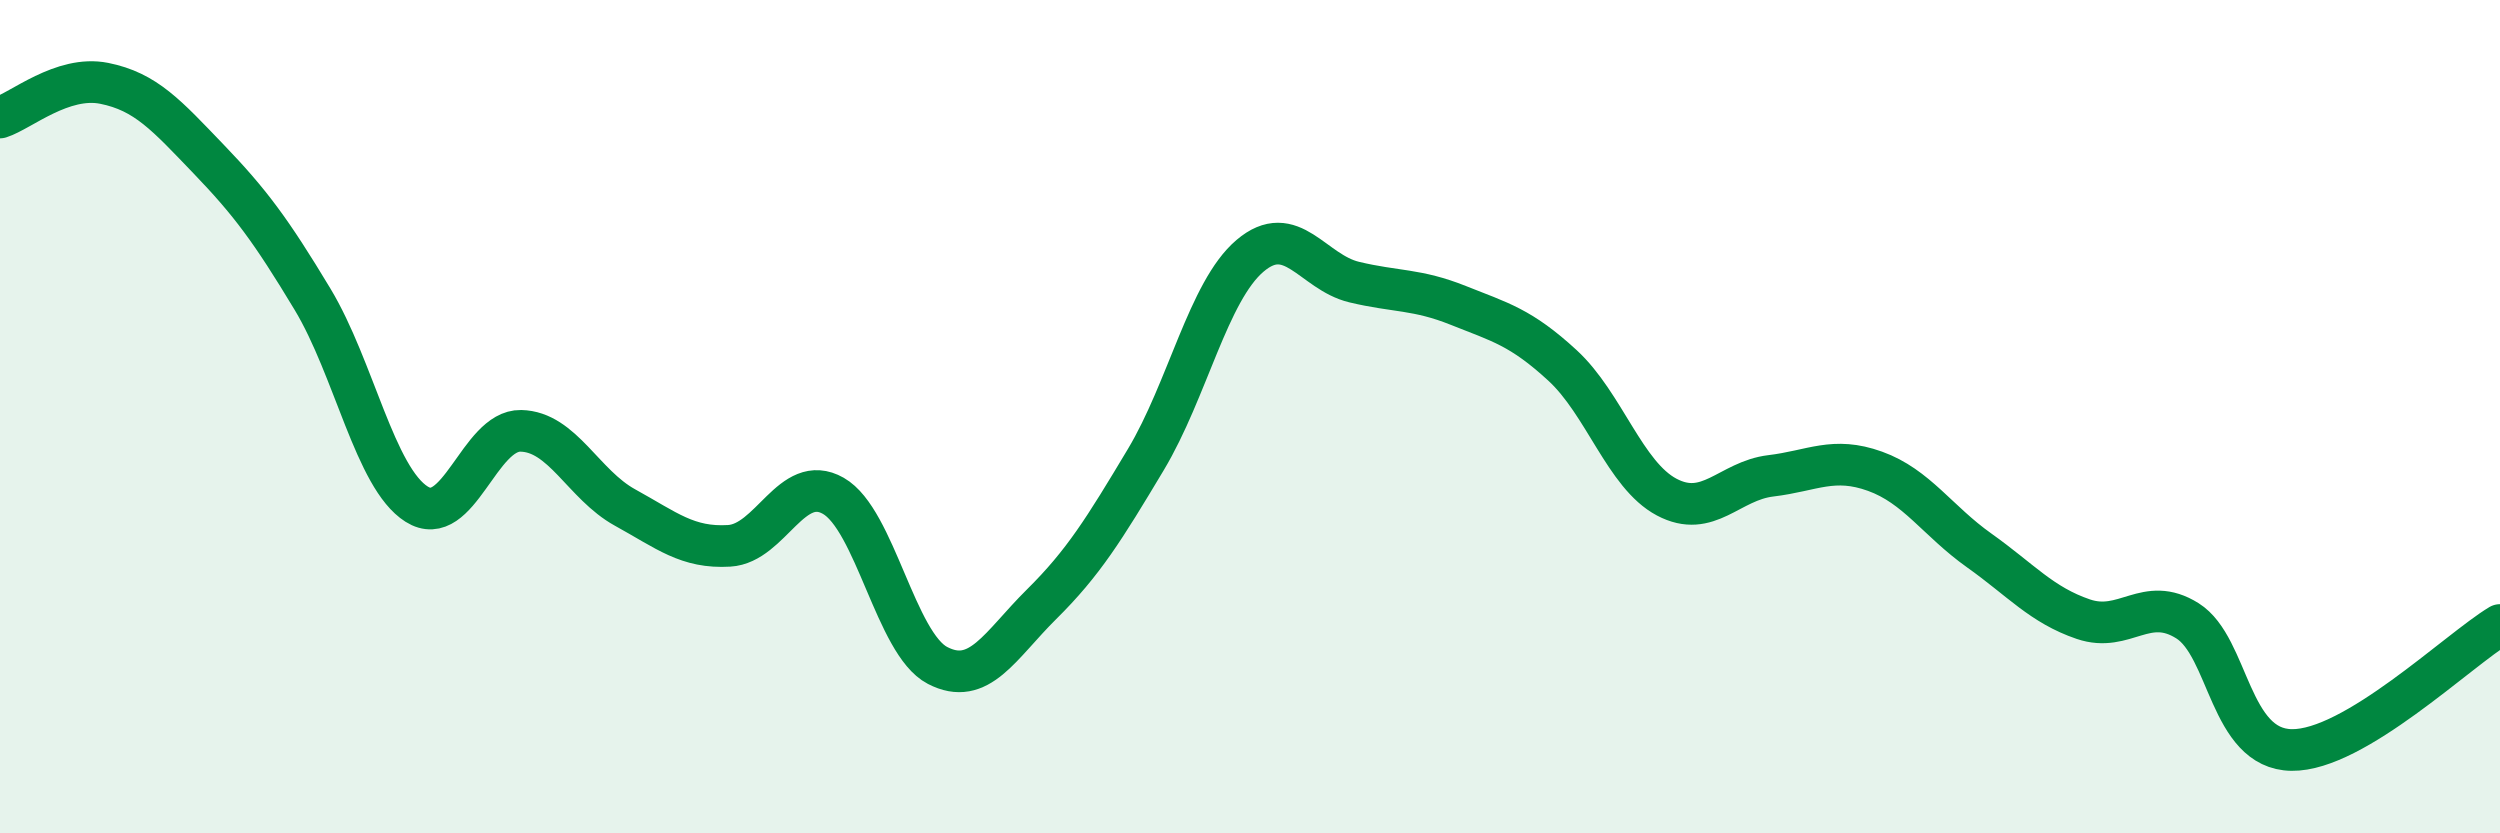 
    <svg width="60" height="20" viewBox="0 0 60 20" xmlns="http://www.w3.org/2000/svg">
      <path
        d="M 0,2.82 C 0.5,2.66 1.5,1.8 2.5,2 C 3.5,2.2 4,2.77 5,3.81 C 6,4.85 6.5,5.52 7.5,7.18 C 8.5,8.84 9,11.47 10,12.1 C 11,12.73 11.5,10.32 12.5,10.34 C 13.5,10.36 14,11.63 15,12.18 C 16,12.73 16.5,13.16 17.5,13.1 C 18.5,13.04 19,11.33 20,11.9 C 21,12.47 21.5,15.45 22.5,15.97 C 23.5,16.49 24,15.49 25,14.5 C 26,13.51 26.5,12.7 27.5,11.03 C 28.5,9.36 29,6.99 30,6.14 C 31,5.29 31.5,6.53 32.5,6.77 C 33.5,7.01 34,6.93 35,7.33 C 36,7.73 36.5,7.85 37.5,8.77 C 38.5,9.69 39,11.4 40,11.93 C 41,12.46 41.5,11.54 42.5,11.42 C 43.5,11.3 44,10.95 45,11.31 C 46,11.67 46.5,12.5 47.5,13.21 C 48.5,13.92 49,14.52 50,14.86 C 51,15.2 51.5,14.27 52.5,14.9 C 53.5,15.53 53.5,17.98 55,18 C 56.5,18.02 59,15.6 60,15L60 20L0 20Z"
        fill="#008740"
        opacity="0.1"
        stroke-linecap="round"
        stroke-linejoin="round"
      />
      <path
        d="M 0,2.82 C 0.5,2.66 1.5,1.8 2.5,2 C 3.5,2.2 4,2.77 5,3.81 C 6,4.85 6.5,5.52 7.5,7.18 C 8.5,8.84 9,11.47 10,12.1 C 11,12.73 11.5,10.32 12.5,10.34 C 13.5,10.36 14,11.63 15,12.18 C 16,12.73 16.5,13.16 17.5,13.1 C 18.5,13.04 19,11.33 20,11.9 C 21,12.47 21.5,15.45 22.5,15.97 C 23.5,16.49 24,15.49 25,14.5 C 26,13.51 26.5,12.7 27.5,11.03 C 28.5,9.36 29,6.99 30,6.14 C 31,5.29 31.5,6.53 32.5,6.77 C 33.5,7.01 34,6.93 35,7.33 C 36,7.73 36.5,7.85 37.5,8.77 C 38.5,9.69 39,11.4 40,11.93 C 41,12.46 41.5,11.54 42.5,11.42 C 43.5,11.3 44,10.95 45,11.31 C 46,11.67 46.5,12.5 47.5,13.21 C 48.5,13.92 49,14.52 50,14.86 C 51,15.2 51.5,14.27 52.5,14.9 C 53.5,15.53 53.5,17.98 55,18 C 56.5,18.02 59,15.6 60,15"
        stroke="#008740"
        stroke-width="1"
        fill="none"
        stroke-linecap="round"
        stroke-linejoin="round"
      />
    </svg>
  